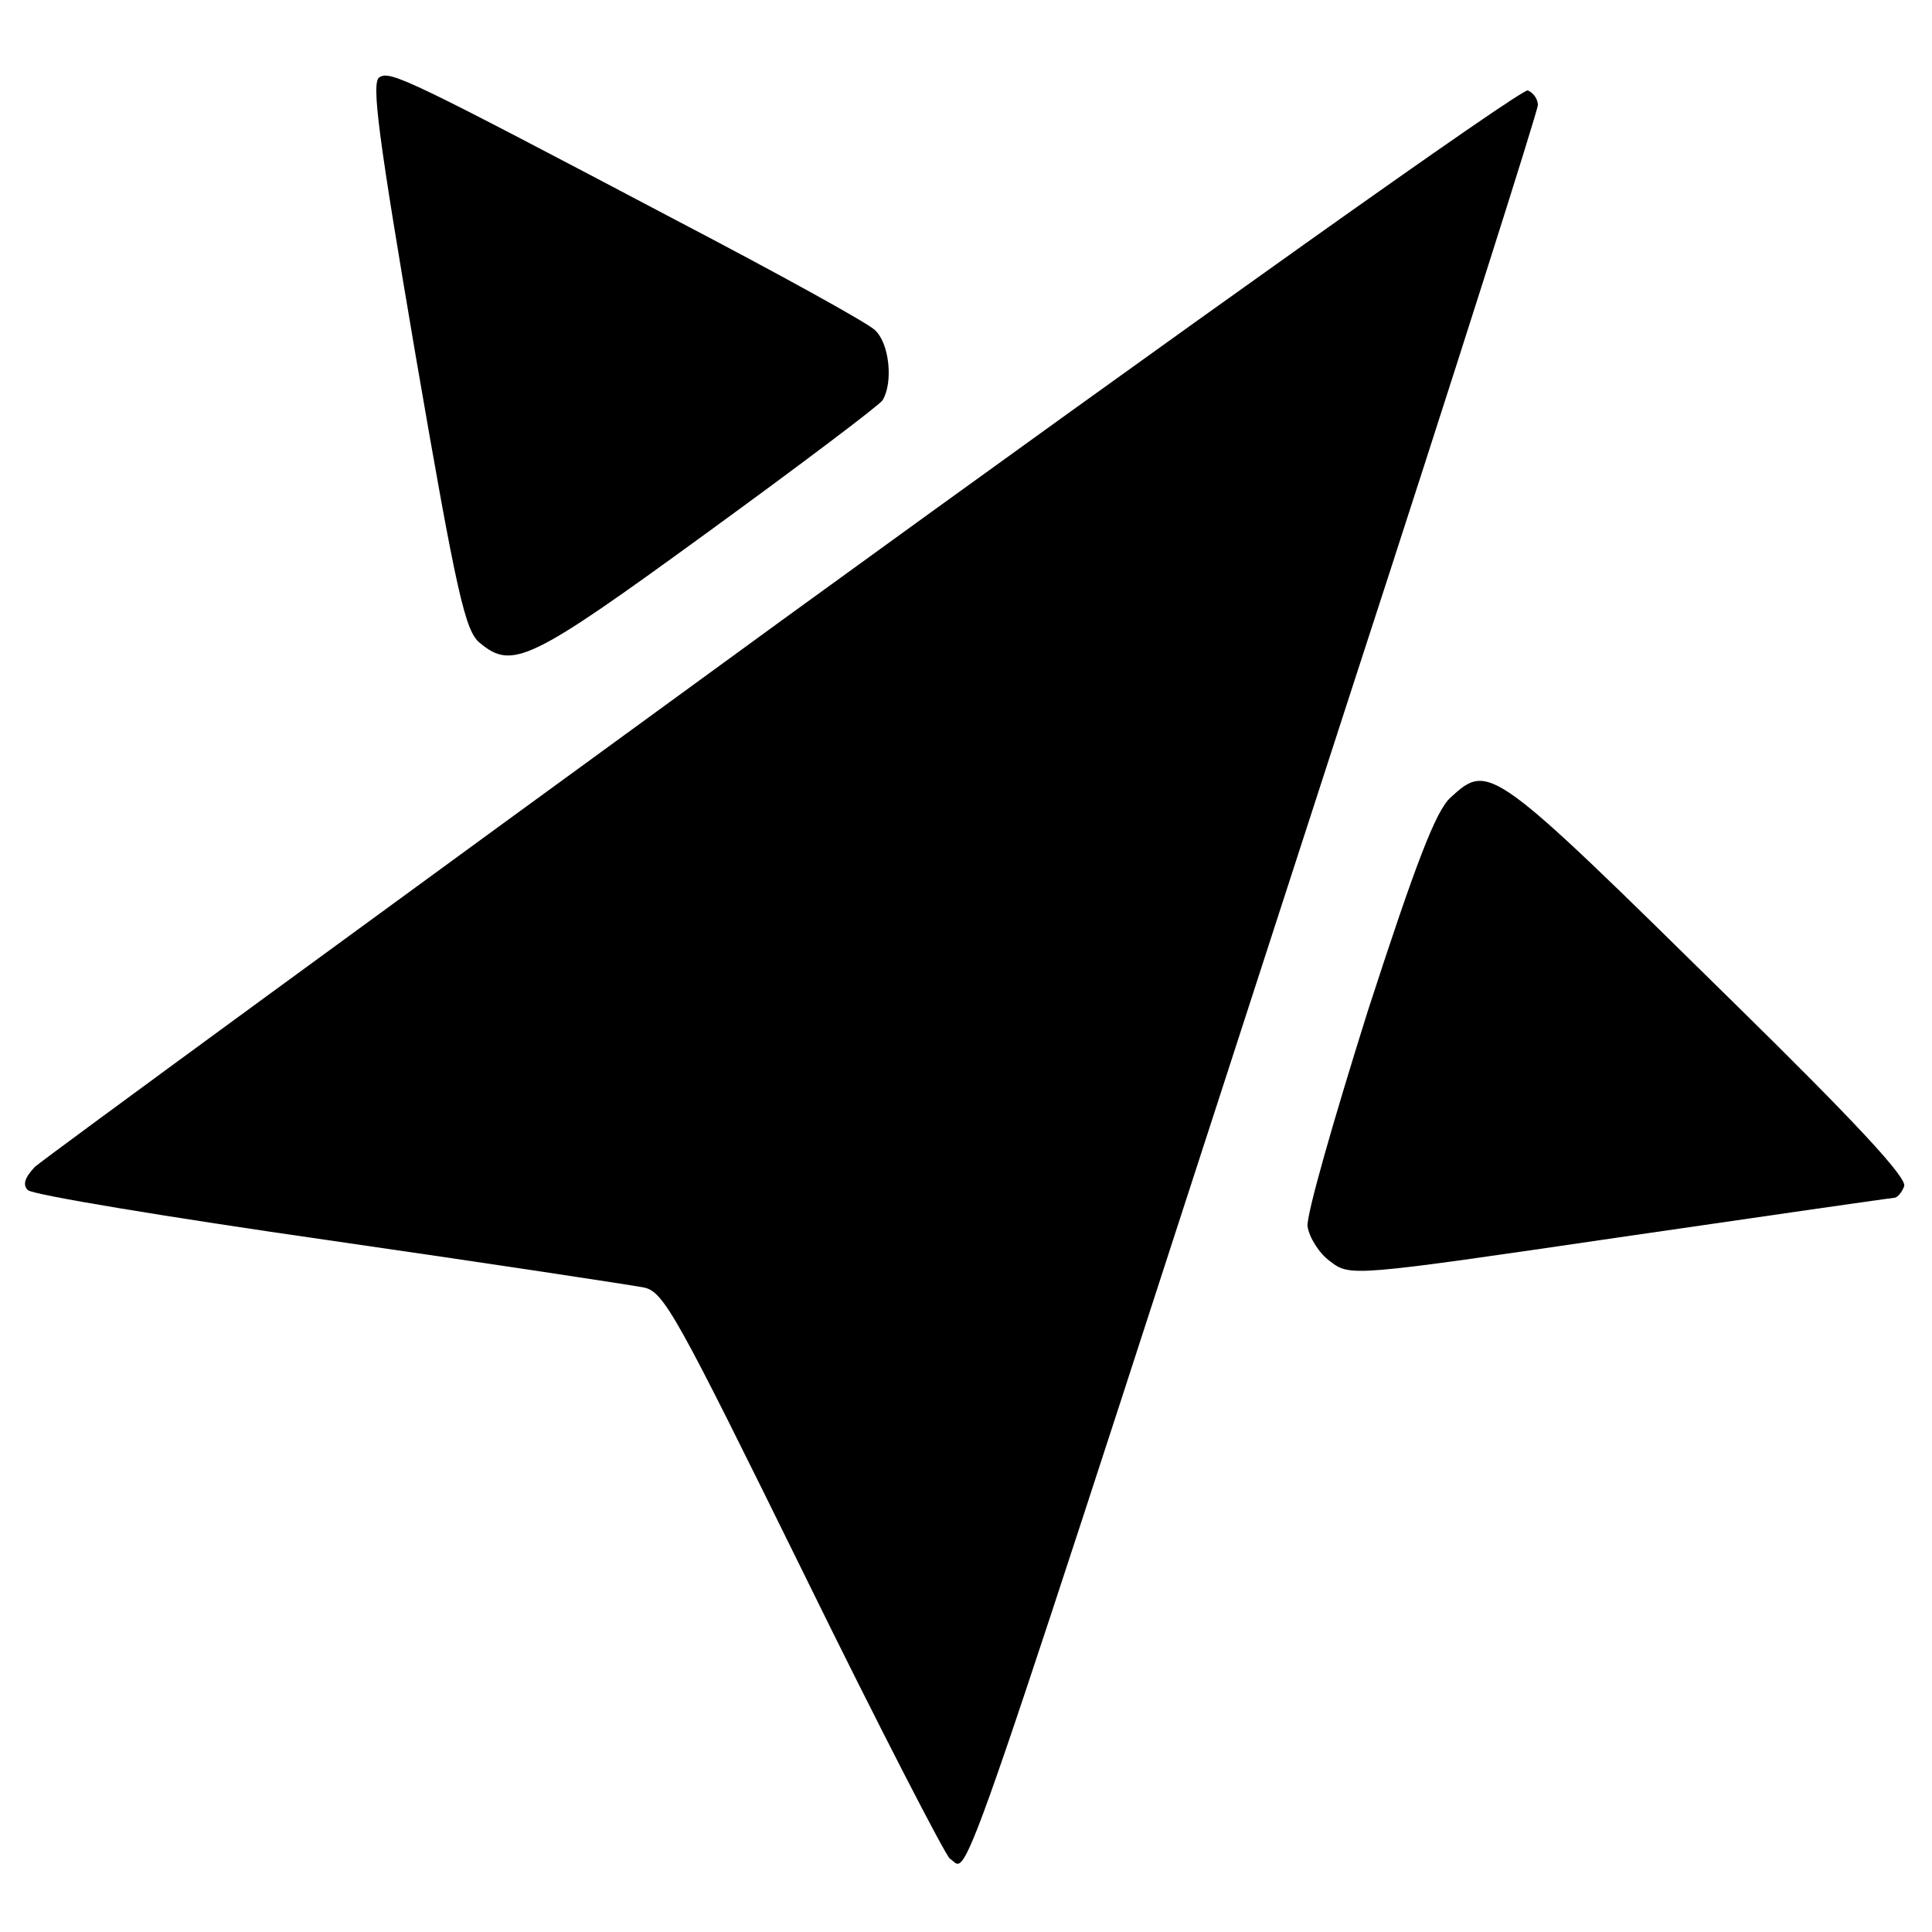 <?xml version="1.0" standalone="no"?>
<!DOCTYPE svg PUBLIC "-//W3C//DTD SVG 20010904//EN"
 "http://www.w3.org/TR/2001/REC-SVG-20010904/DTD/svg10.dtd">
<svg version="1.0" xmlns="http://www.w3.org/2000/svg"
 width="250pt" height="250pt" viewBox="0 0 250 250"
 preserveAspectRatio="xMidYMid meet">
<g transform="translate(0,250) scale(0.1,-0.1)"
fill="#000000" stroke="none">
<path d="M491 2400 c-11 -6 -1 -79 47 -361 53 -308 64 -356 83 -371 42 -35 65
-24 293 142 121 88 223 165 228 172 14 23 9 74 -10 91 -9 9 -125 73 -257 142
-347 183 -370 194 -384 185z"/>
<path d="M1014 1699 c-522 -380 -958 -699 -969 -709 -13 -14 -16 -23 -9 -30 6
-6 181 -35 390 -65 208 -30 392 -58 407 -61 26 -5 43 -37 206 -368 98 -200
184 -366 190 -371 27 -16 -8 -115 520 1513 133 408 241 749 241 756 0 8 -6 16
-13 19 -8 3 -441 -305 -963 -684z"/>
<path d="M1877 1468 c-19 -17 -45 -85 -107 -276 -44 -140 -80 -265 -78 -279 2
-14 15 -35 29 -45 26 -20 27 -20 375 31 192 28 352 51 355 51 4 0 10 7 13 15
4 11 -64 84 -223 240 -311 306 -314 309 -364 263z"/>
</g>
</svg>

